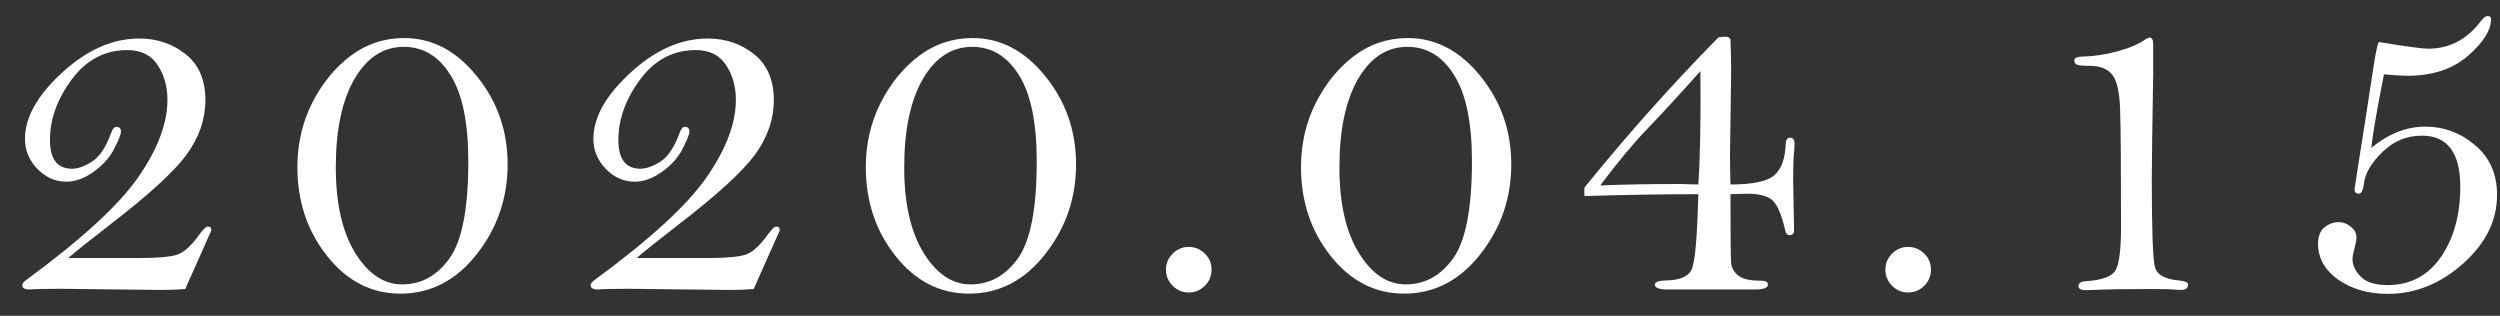 <svg width="95" height="12" viewBox="0 0 95 12" fill="none" xmlns="http://www.w3.org/2000/svg">
<rect x="0" y="0" width="95" height="12" fill="#333333" stroke="none"/>
<path d="M7.04 10.982C6.729 11.006 6.439 11.018 6.17 11.018L2.32 10.974C1.717 10.974 1.318 10.982 1.125 11C0.938 11 0.844 10.944 0.844 10.833C0.844 10.78 0.891 10.719 0.984 10.648C3.094 9.102 4.518 7.795 5.256 6.729C5.994 5.662 6.363 4.684 6.363 3.793C6.363 3.283 6.237 2.841 5.985 2.466C5.739 2.091 5.355 1.903 4.834 1.903C3.984 1.903 3.281 2.275 2.725 3.02C2.174 3.764 1.898 4.531 1.898 5.322C1.898 5.686 1.969 5.958 2.109 6.14C2.25 6.321 2.461 6.412 2.742 6.412C2.959 6.412 3.211 6.321 3.498 6.14C3.785 5.958 4.028 5.592 4.228 5.041C4.28 4.895 4.345 4.821 4.421 4.821C4.538 4.821 4.597 4.88 4.597 4.997C4.597 5.103 4.512 5.319 4.342 5.647C4.178 5.976 3.917 6.269 3.56 6.526C3.208 6.778 2.862 6.904 2.522 6.904C2.106 6.904 1.74 6.743 1.424 6.421C1.107 6.093 0.949 5.712 0.949 5.278C0.949 4.464 1.418 3.626 2.355 2.765C3.299 1.897 4.277 1.464 5.291 1.464C5.971 1.464 6.56 1.663 7.058 2.062C7.556 2.46 7.805 3.04 7.805 3.802C7.805 4.534 7.564 5.229 7.084 5.885C6.604 6.535 5.631 7.423 4.166 8.548C3.387 9.151 2.862 9.57 2.593 9.805H5.247C6.021 9.805 6.527 9.758 6.768 9.664C7.014 9.57 7.28 9.324 7.567 8.926C7.72 8.715 7.828 8.609 7.893 8.609C7.986 8.609 8.033 8.656 8.033 8.75L7.04 10.982ZM15.361 1.446C16.422 1.446 17.342 1.93 18.121 2.896C18.901 3.857 19.29 4.974 19.29 6.245C19.29 7.528 18.898 8.668 18.113 9.664C17.327 10.66 16.363 11.158 15.221 11.158C14.119 11.158 13.191 10.684 12.435 9.734C11.679 8.785 11.301 7.657 11.301 6.351C11.301 5.466 11.489 4.651 11.864 3.907C12.244 3.163 12.731 2.568 13.322 2.123C13.92 1.672 14.6 1.446 15.361 1.446ZM15.344 1.78C14.565 1.78 13.938 2.19 13.463 3.011C12.994 3.831 12.76 4.947 12.76 6.359C12.76 7.73 13.006 8.814 13.498 9.611C13.99 10.408 14.585 10.807 15.282 10.807C16.009 10.807 16.61 10.476 17.084 9.813C17.559 9.146 17.796 7.918 17.796 6.131C17.796 4.66 17.57 3.567 17.119 2.853C16.674 2.138 16.082 1.78 15.344 1.78ZM28.64 10.982C28.329 11.006 28.04 11.018 27.77 11.018L23.92 10.974C23.317 10.974 22.918 10.982 22.725 11C22.538 11 22.444 10.944 22.444 10.833C22.444 10.78 22.491 10.719 22.584 10.648C24.694 9.102 26.118 7.795 26.856 6.729C27.594 5.662 27.963 4.684 27.963 3.793C27.963 3.283 27.837 2.841 27.585 2.466C27.339 2.091 26.956 1.903 26.434 1.903C25.584 1.903 24.881 2.275 24.325 3.02C23.774 3.764 23.498 4.531 23.498 5.322C23.498 5.686 23.569 5.958 23.709 6.14C23.85 6.321 24.061 6.412 24.342 6.412C24.559 6.412 24.811 6.321 25.098 6.14C25.385 5.958 25.628 5.592 25.828 5.041C25.88 4.895 25.945 4.821 26.021 4.821C26.138 4.821 26.197 4.88 26.197 4.997C26.197 5.103 26.112 5.319 25.942 5.647C25.778 5.976 25.517 6.269 25.16 6.526C24.808 6.778 24.462 6.904 24.122 6.904C23.706 6.904 23.34 6.743 23.024 6.421C22.707 6.093 22.549 5.712 22.549 5.278C22.549 4.464 23.018 3.626 23.956 2.765C24.899 1.897 25.877 1.464 26.891 1.464C27.571 1.464 28.16 1.663 28.658 2.062C29.156 2.46 29.405 3.04 29.405 3.802C29.405 4.534 29.165 5.229 28.684 5.885C28.203 6.535 27.231 7.423 25.766 8.548C24.987 9.151 24.462 9.57 24.193 9.805H26.847C27.62 9.805 28.127 9.758 28.368 9.664C28.614 9.57 28.88 9.324 29.167 8.926C29.32 8.715 29.428 8.609 29.493 8.609C29.586 8.609 29.633 8.656 29.633 8.75L28.64 10.982ZM36.962 1.446C38.022 1.446 38.942 1.93 39.721 2.896C40.501 3.857 40.89 4.974 40.89 6.245C40.89 7.528 40.498 8.668 39.712 9.664C38.927 10.66 37.964 11.158 36.821 11.158C35.719 11.158 34.791 10.684 34.035 9.734C33.279 8.785 32.901 7.657 32.901 6.351C32.901 5.466 33.089 4.651 33.464 3.907C33.844 3.163 34.331 2.568 34.922 2.123C35.52 1.672 36.2 1.446 36.962 1.446ZM36.944 1.78C36.165 1.78 35.538 2.19 35.063 3.011C34.594 3.831 34.36 4.947 34.36 6.359C34.36 7.73 34.606 8.814 35.098 9.611C35.59 10.408 36.185 10.807 36.882 10.807C37.609 10.807 38.21 10.476 38.684 9.813C39.159 9.146 39.396 7.918 39.396 6.131C39.396 4.66 39.17 3.567 38.719 2.853C38.274 2.138 37.682 1.78 36.944 1.78ZM45.169 9.383C45.403 9.383 45.605 9.465 45.775 9.629C45.951 9.793 46.039 9.998 46.039 10.244C46.039 10.484 45.954 10.69 45.784 10.859C45.614 11.029 45.409 11.114 45.169 11.114C44.934 11.114 44.732 11.029 44.562 10.859C44.392 10.69 44.307 10.484 44.307 10.244C44.307 10.01 44.392 9.808 44.562 9.638C44.732 9.468 44.934 9.383 45.169 9.383ZM53.499 1.446C54.56 1.446 55.48 1.93 56.259 2.896C57.038 3.857 57.428 4.974 57.428 6.245C57.428 7.528 57.035 8.668 56.25 9.664C55.465 10.66 54.501 11.158 53.358 11.158C52.257 11.158 51.328 10.684 50.572 9.734C49.816 8.785 49.438 7.657 49.438 6.351C49.438 5.466 49.626 4.651 50.001 3.907C50.382 3.163 50.868 2.568 51.46 2.123C52.058 1.672 52.737 1.446 53.499 1.446ZM53.481 1.78C52.702 1.78 52.075 2.19 51.601 3.011C51.132 3.831 50.898 4.947 50.898 6.359C50.898 7.73 51.144 8.814 51.636 9.611C52.128 10.408 52.723 10.807 53.42 10.807C54.147 10.807 54.747 10.476 55.222 9.813C55.696 9.146 55.934 7.918 55.934 6.131C55.934 4.66 55.708 3.567 55.257 2.853C54.812 2.138 54.22 1.78 53.481 1.78ZM64.536 7.379C63.194 7.379 61.753 7.402 60.212 7.449C60.206 7.379 60.203 7.329 60.203 7.3C60.203 7.259 60.206 7.2 60.212 7.124C61.829 5.126 63.526 3.225 65.301 1.42C65.442 1.402 65.532 1.394 65.573 1.394C65.667 1.394 65.729 1.429 65.758 1.499C65.776 1.962 65.784 2.357 65.784 2.686L65.74 5.894C65.74 6.151 65.746 6.523 65.758 7.01C66.614 7.01 67.173 6.89 67.437 6.649C67.7 6.409 67.841 6.008 67.859 5.445C67.865 5.305 67.92 5.234 68.026 5.234C68.137 5.234 68.193 5.311 68.193 5.463C68.193 5.516 68.19 5.58 68.184 5.656C68.154 5.938 68.14 6.333 68.14 6.843L68.175 8.75C68.175 8.873 68.116 8.935 67.999 8.935C67.917 8.935 67.865 8.879 67.841 8.768C67.718 8.217 67.569 7.845 67.393 7.651C67.217 7.458 66.883 7.361 66.391 7.361C66.303 7.361 66.092 7.367 65.758 7.379C65.758 8.955 65.767 9.834 65.784 10.016C65.808 10.191 65.899 10.344 66.057 10.473C66.215 10.602 66.496 10.666 66.901 10.666C67.088 10.666 67.182 10.716 67.182 10.815C67.182 10.938 67.021 11 66.698 11H63.376C63.048 11 62.884 10.938 62.884 10.815C62.884 10.716 63.025 10.663 63.306 10.657C63.822 10.646 64.144 10.514 64.273 10.262C64.407 10.01 64.495 9.049 64.536 7.379ZM64.536 7.01C64.607 5.984 64.633 4.549 64.615 2.703C63.789 3.629 63.115 4.361 62.594 4.9C62.078 5.434 61.484 6.148 60.81 7.045C61.747 7.01 62.761 6.992 63.851 6.992C63.939 6.992 64.167 6.998 64.536 7.01ZM72.506 9.383C72.741 9.383 72.943 9.465 73.113 9.629C73.288 9.793 73.376 9.998 73.376 10.244C73.376 10.484 73.291 10.69 73.121 10.859C72.952 11.029 72.746 11.114 72.506 11.114C72.272 11.114 72.07 11.029 71.9 10.859C71.73 10.69 71.645 10.484 71.645 10.244C71.645 10.01 71.73 9.808 71.9 9.638C72.07 9.468 72.272 9.383 72.506 9.383ZM81.821 2.809C81.786 4.912 81.768 6.251 81.768 6.825C81.768 8.765 81.809 9.878 81.891 10.165C81.973 10.446 82.275 10.61 82.796 10.657C83.031 10.681 83.148 10.73 83.148 10.807C83.148 10.947 83.057 11.018 82.876 11.018C82.829 11.018 82.776 11.015 82.717 11.009C82.518 10.991 82.19 10.982 81.733 10.982C80.784 10.982 80.048 10.994 79.527 11.018C79.416 11.023 79.328 11.026 79.263 11.026C79.076 11.026 78.982 10.974 78.982 10.868C78.982 10.757 79.082 10.695 79.281 10.684C79.89 10.643 80.262 10.502 80.397 10.262C80.532 10.016 80.599 9.468 80.599 8.618C80.599 6.286 80.588 4.792 80.564 4.136C80.541 3.479 80.438 3.043 80.256 2.826C80.075 2.609 79.788 2.501 79.395 2.501C79.143 2.501 78.985 2.486 78.921 2.457C78.856 2.422 78.824 2.366 78.824 2.29C78.824 2.202 78.929 2.155 79.14 2.149C79.544 2.144 79.978 2.079 80.441 1.956C80.904 1.833 81.264 1.681 81.522 1.499C81.587 1.452 81.639 1.429 81.68 1.429C81.774 1.429 81.821 1.511 81.821 1.675V2.809ZM90.591 2.826C90.321 4.186 90.16 5.117 90.107 5.621C90.435 5.352 90.769 5.149 91.109 5.015C91.449 4.88 91.798 4.812 92.155 4.812C92.864 4.812 93.497 5.047 94.053 5.516C94.61 5.984 94.888 6.614 94.888 7.405C94.888 8.384 94.455 9.257 93.588 10.024C92.726 10.786 91.777 11.167 90.74 11.167C90.002 11.167 89.375 10.988 88.859 10.631C88.344 10.268 88.086 9.811 88.086 9.26C88.086 8.984 88.165 8.779 88.323 8.645C88.487 8.51 88.672 8.442 88.877 8.442C89.041 8.442 89.193 8.501 89.334 8.618C89.474 8.729 89.545 8.867 89.545 9.031C89.545 9.125 89.521 9.257 89.474 9.427C89.422 9.608 89.395 9.749 89.395 9.849C89.395 10.071 89.498 10.291 89.703 10.508C89.914 10.725 90.257 10.833 90.731 10.833C91.587 10.833 92.26 10.479 92.753 9.77C93.245 9.055 93.491 8.161 93.491 7.089C93.491 6.444 93.368 5.961 93.122 5.639C92.882 5.316 92.518 5.155 92.032 5.155C91.458 5.155 90.96 5.36 90.538 5.771C90.11 6.181 89.873 6.588 89.826 6.992C89.797 7.238 89.729 7.361 89.624 7.361C89.524 7.361 89.474 7.303 89.474 7.186C89.474 7.15 89.609 6.283 89.879 4.584L90.177 2.642C90.254 2.12 90.324 1.771 90.388 1.596C91.426 1.766 92.052 1.851 92.269 1.851C93.072 1.851 93.737 1.505 94.264 0.813C94.364 0.679 94.452 0.611 94.528 0.611C94.616 0.611 94.66 0.649 94.66 0.726C94.66 1.147 94.367 1.613 93.781 2.123C93.195 2.627 92.433 2.879 91.496 2.879C91.279 2.879 90.977 2.861 90.591 2.826Z" fill="white"/>
</svg>
